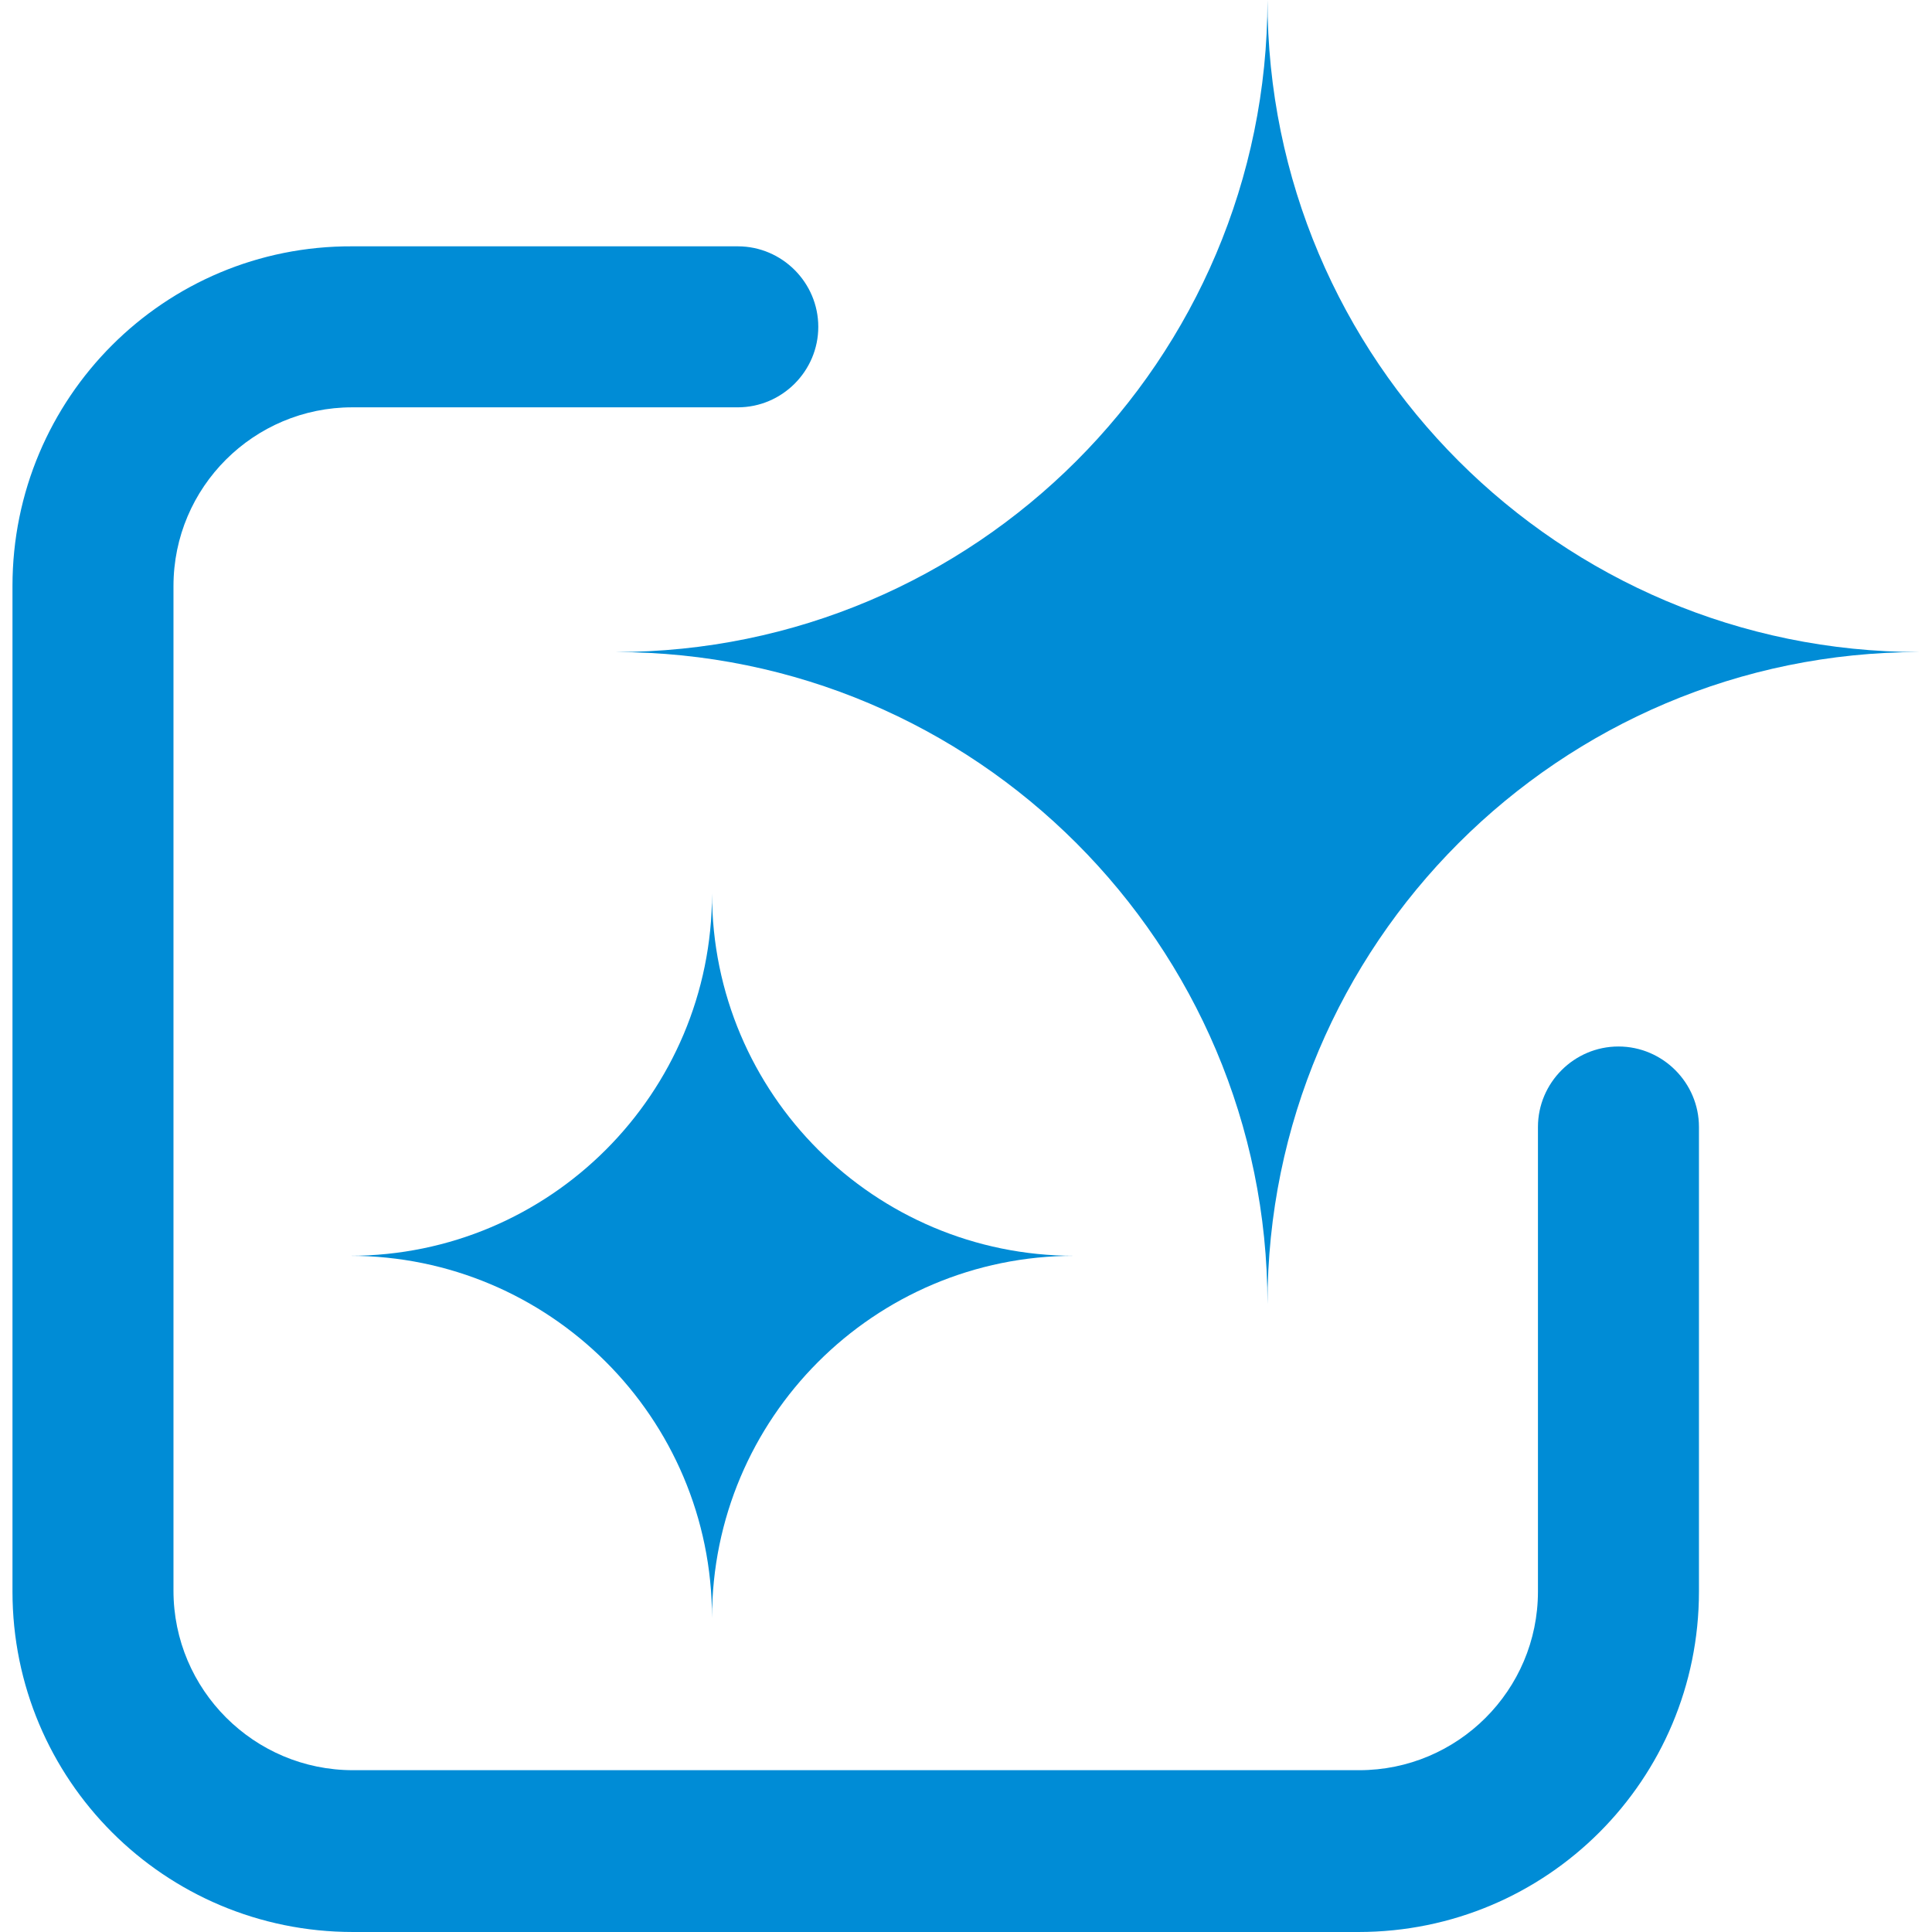 <?xml version="1.0" encoding="UTF-8"?>
<svg id="_レイヤー_1" xmlns="http://www.w3.org/2000/svg" version="1.1" viewBox="0 0 24 24">
  <!-- Generator: Adobe Illustrator 29.8.2, SVG Export Plug-In . SVG Version: 2.1.1 Build 3)  -->
  <defs>
    <style>
      .st0 {
        fill: #008cd6;
      }
    </style>
  </defs>
  <g id="generate_icon">
    <path class="st0" d="M19.105,14v5.77c0,1.23-1,2.22-2.22,2.22H4.385c-1.23,0-2.23-1-2.23-2.23V7.28c0-1.23,1-2.22,2.22-2.22h4.79c.55,0,1-.45,1-1h0c0-.55-.45-1-1-1h-4.79c-2.33-.01-4.22,1.88-4.22,4.22v12.49c0,2.34,1.89,4.23,4.23,4.23h12.49c2.34,0,4.23-1.89,4.23-4.23v-5.77c0-.55-.45-1-1-1h0c-.55,0-1,.45-1,1Z"/>
    <g>
      <path class="st0" d="M15.745,16.2h0c0-4.47-3.63-8.1-8.1-8.1h0c4.47,0,8.1-3.63,8.1-8.1h0c0,4.47,3.63,8.1,8.1,8.1h0c-4.47,0-8.1,3.63-8.1,8.1Z"/>
      <path class="st0" d="M8.845,20.1h0c0-2.49-2.02-4.5-4.5-4.5h0c2.49,0,4.5-2.02,4.5-4.5h0c0,2.49,2.02,4.5,4.5,4.5h0c-2.49,0-4.5,2.02-4.5,4.5Z"/>
    </g>
  </g>
</svg>